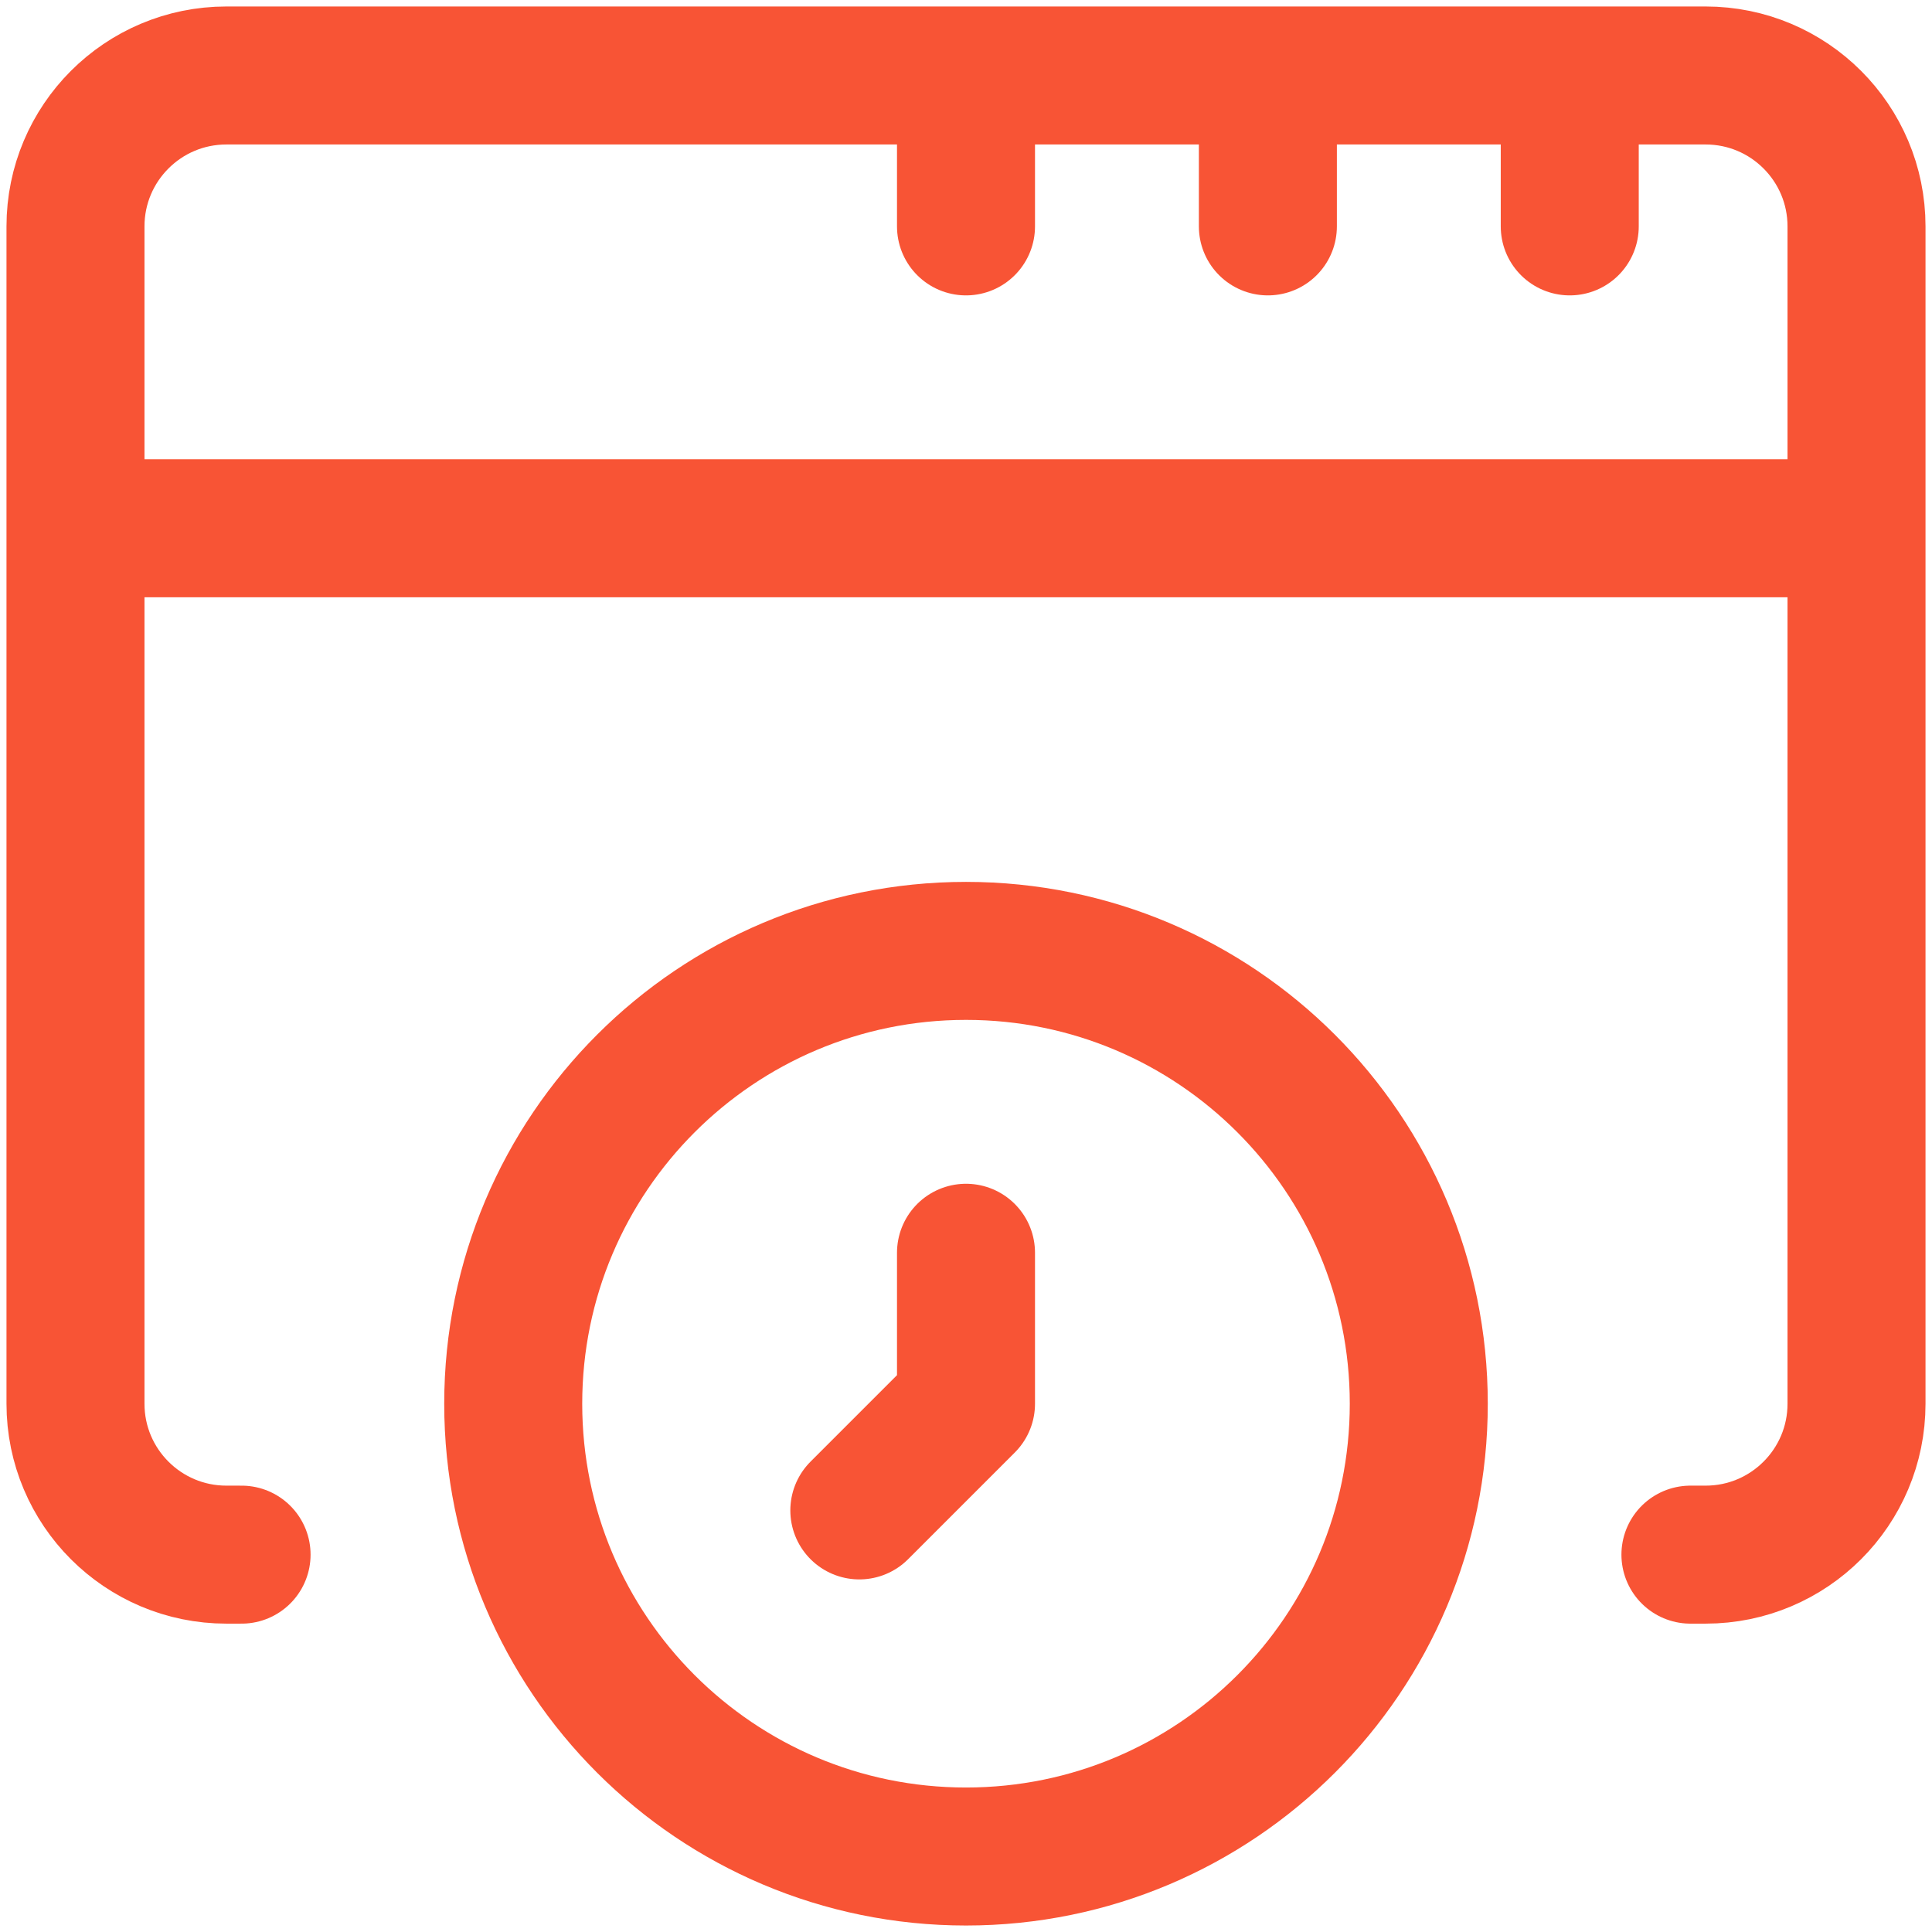 <svg width="28" height="28" viewBox="0 0 28 28" fill="none" xmlns="http://www.w3.org/2000/svg">
<g clip-path="url(#clip0_57_22515)">
<path d="M3.501 22.531H3.281C2.073 22.531 1.094 21.552 1.094 20.344V3.281C1.094 2.073 2.073 1.094 3.281 1.094H24.719C25.927 1.094 26.906 2.073 26.906 3.281V20.344C26.906 21.552 25.927 22.531 24.719 22.531H24.499M1.094 7.656H26.906M18.375 3.281V1.094M22.75 3.281V1.094M14 3.281V1.094" stroke="#F85435" stroke-width="2" stroke-miterlimit="10" stroke-linecap="round" stroke-linejoin="round"/>
<path d="M14 26.906C17.624 26.906 20.562 23.968 20.562 20.344C20.562 16.719 17.624 13.781 14 13.781C10.376 13.781 7.438 16.719 7.438 20.344C7.438 23.968 10.376 26.906 14 26.906Z" stroke="#F85435" stroke-width="2" stroke-miterlimit="10" stroke-linecap="round" stroke-linejoin="round"/>
<path d="M14 18.156V20.344L12.454 21.89" stroke="#F85435" stroke-width="2" stroke-miterlimit="10" stroke-linecap="round" stroke-linejoin="round"/>
</g>
<defs>
<clipPath id="clip0_57_22515">
<rect width="28" height="28" fill="white"/>
</clipPath>
</defs>
</svg>

